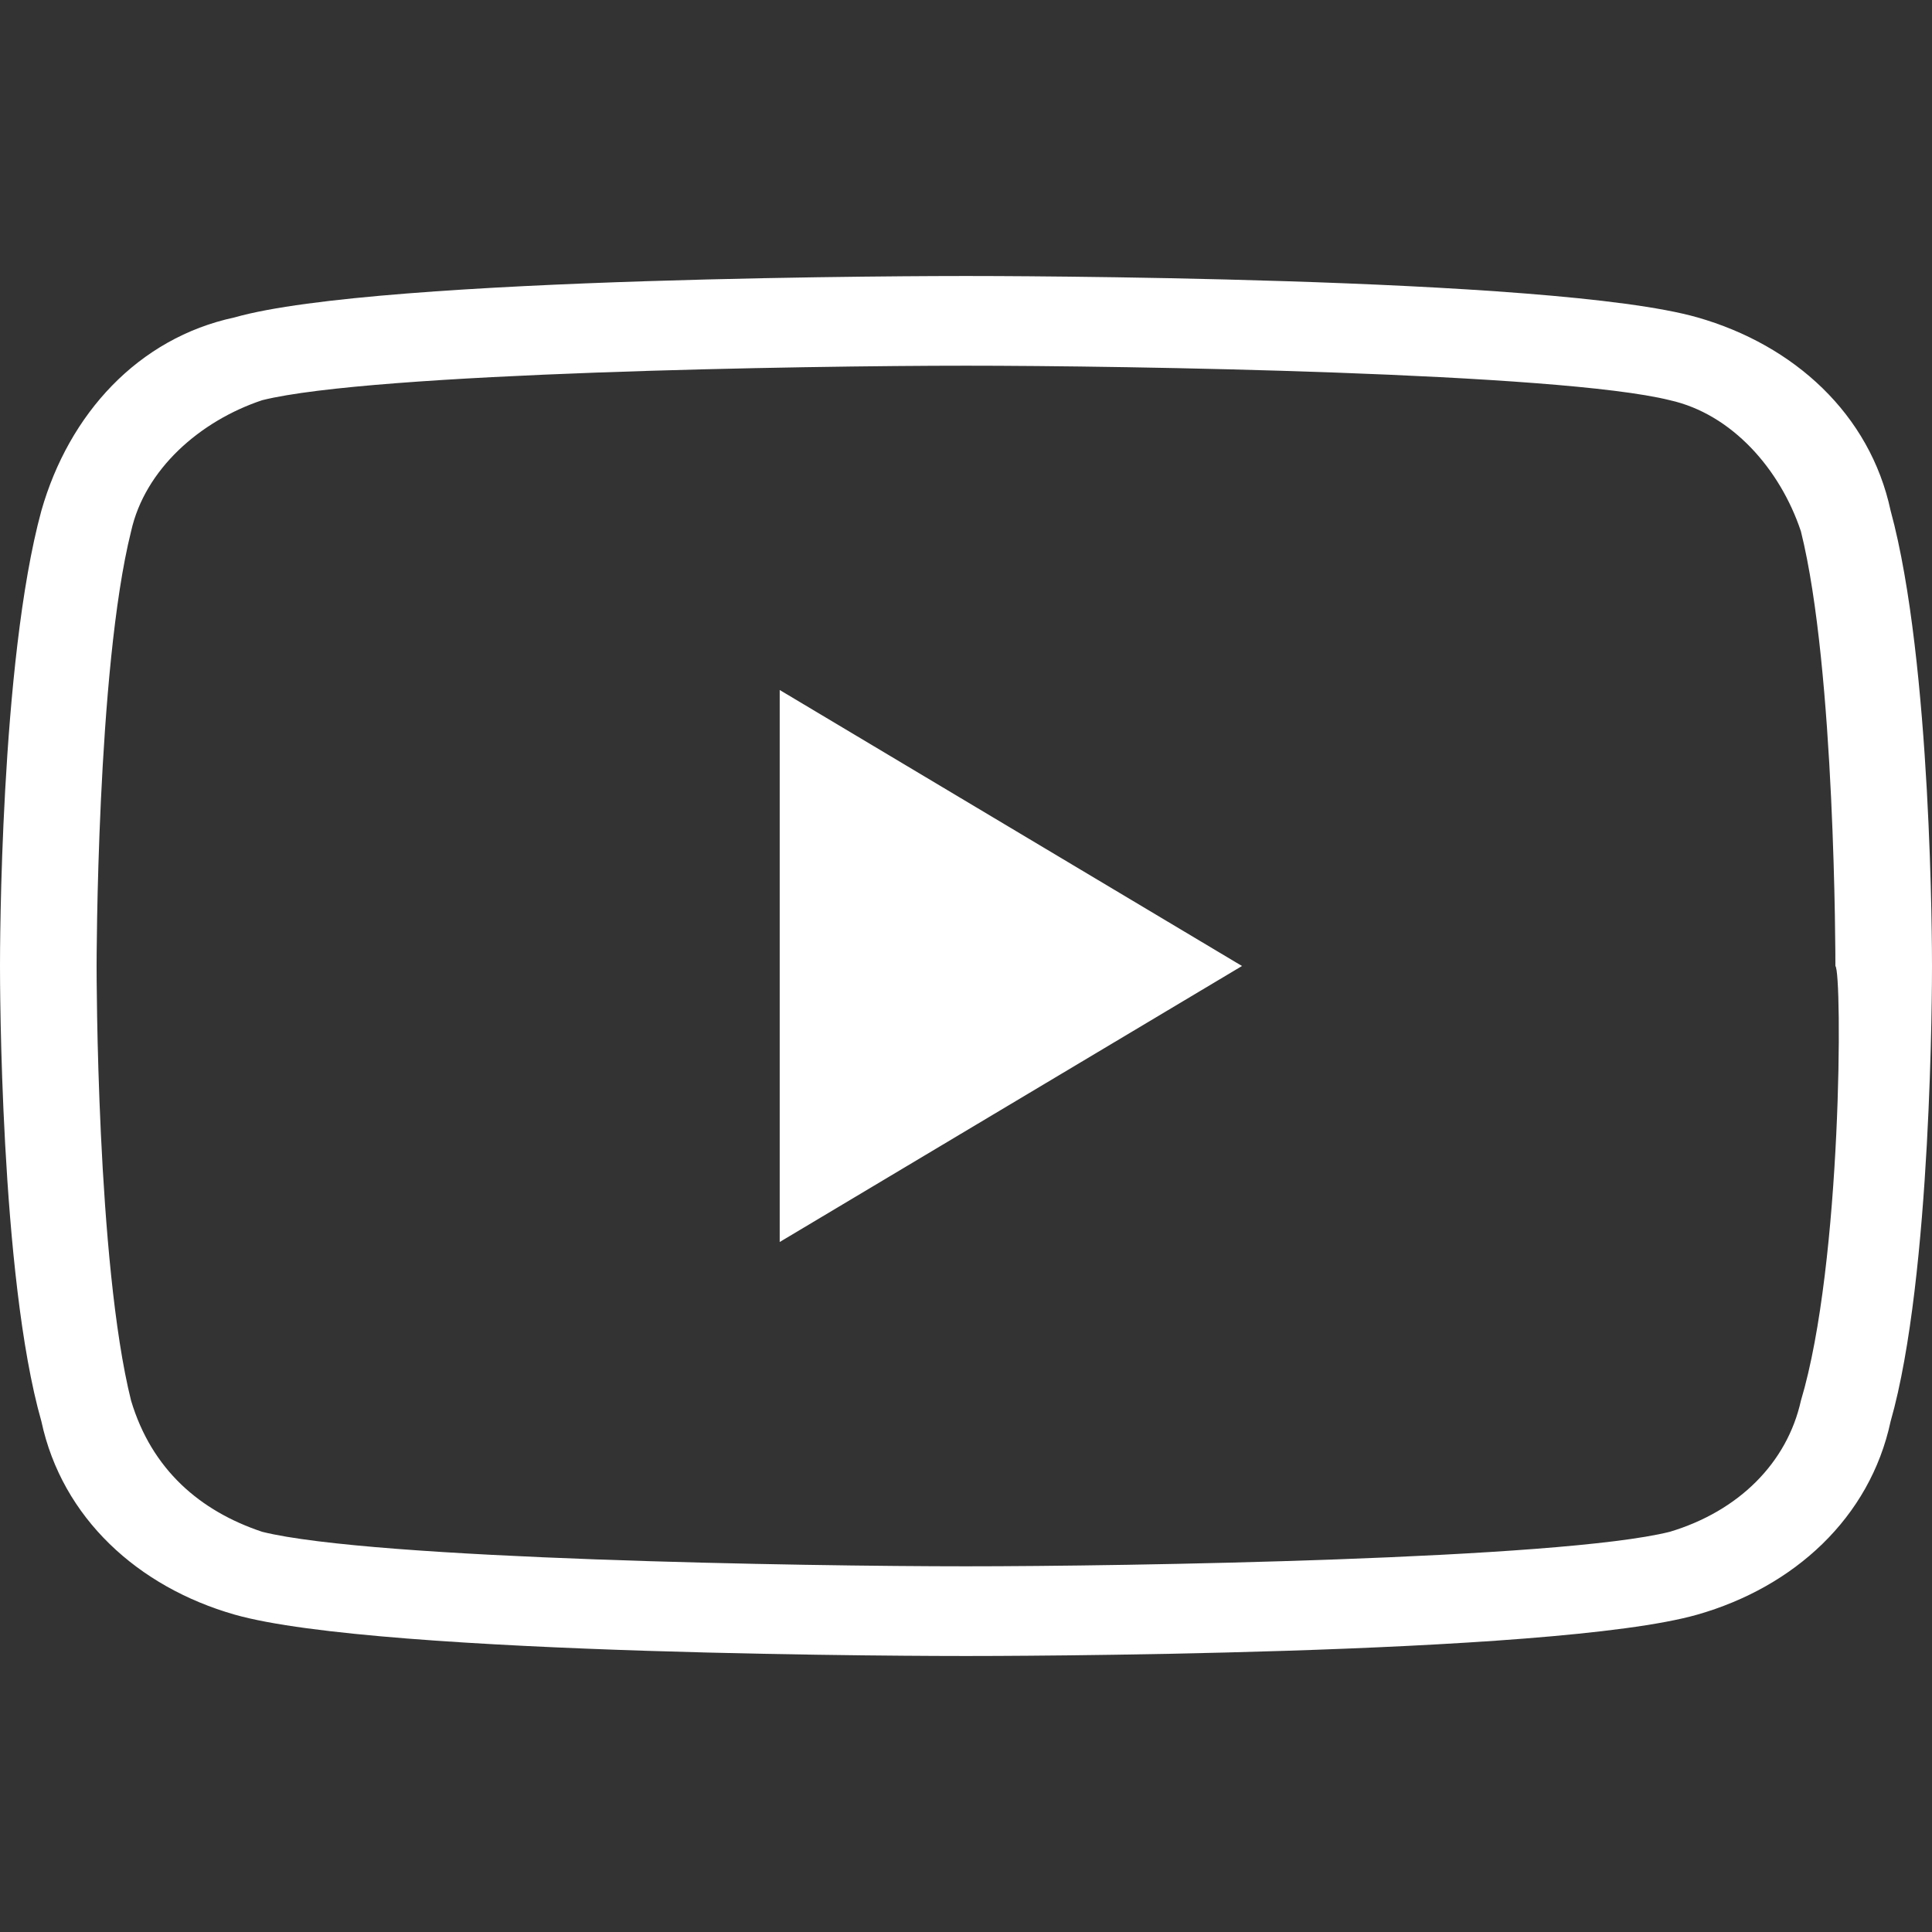 <?xml version="1.0" encoding="utf-8"?>
<!-- Generator: Adobe Illustrator 28.0.0, SVG Export Plug-In . SVG Version: 6.00 Build 0)  -->
<svg version="1.1" id="Layer_1" xmlns="http://www.w3.org/2000/svg" xmlns:xlink="http://www.w3.org/1999/xlink" x="0px" y="0px"
	 viewBox="0 0 28 28" style="enable-background:new 0 0 28 28;" xml:space="preserve">
<rect x="0" y="0" width="28" height="28" fill="#333333" stroke="none"/>
<style type="text/css">
	.st0{fill:#FFFFFF;}
</style>
<path id="youtube" class="st0" d="M27.4,7.4C27.1,6,26,5,24.6,4.6C22.5,4,14.3,4,14,4S5.5,4,3.4,4.6C2,4.9,1,6,0.6,7.4
	C0,9.6,0,13.8,0,14c0,0.2,0,4.5,0.6,6.6C0.9,22,2,23,3.4,23.4C5.5,24,13.7,24,14,24s8.5,0,10.6-0.6c1.4-0.4,2.5-1.4,2.8-2.8
	C28,18.5,28,14.2,28,14C28,13.8,28,9.6,27.4,7.4L27.4,7.4z M26.1,20.3c-0.2,0.9-0.9,1.6-1.9,1.9c-1.6,0.4-7.9,0.5-10.2,0.5
	s-8.6-0.1-10.2-0.5c-0.9-0.3-1.6-0.9-1.9-1.9c-0.5-2-0.5-6.2-0.5-6.3c0,0,0-4.3,0.5-6.3c0.2-0.9,1-1.6,1.9-1.9
	C5.4,5.4,11.7,5.3,14,5.3s8.6,0.1,10.2,0.5c0.9,0.2,1.6,1,1.9,1.9l0,0c0.5,2,0.5,6.2,0.5,6.3C26.7,14.1,26.7,18.3,26.1,20.3
	L26.1,20.3z M11.3,10l6.7,4l-6.7,4V10L11.3,10z"/>
</svg>
